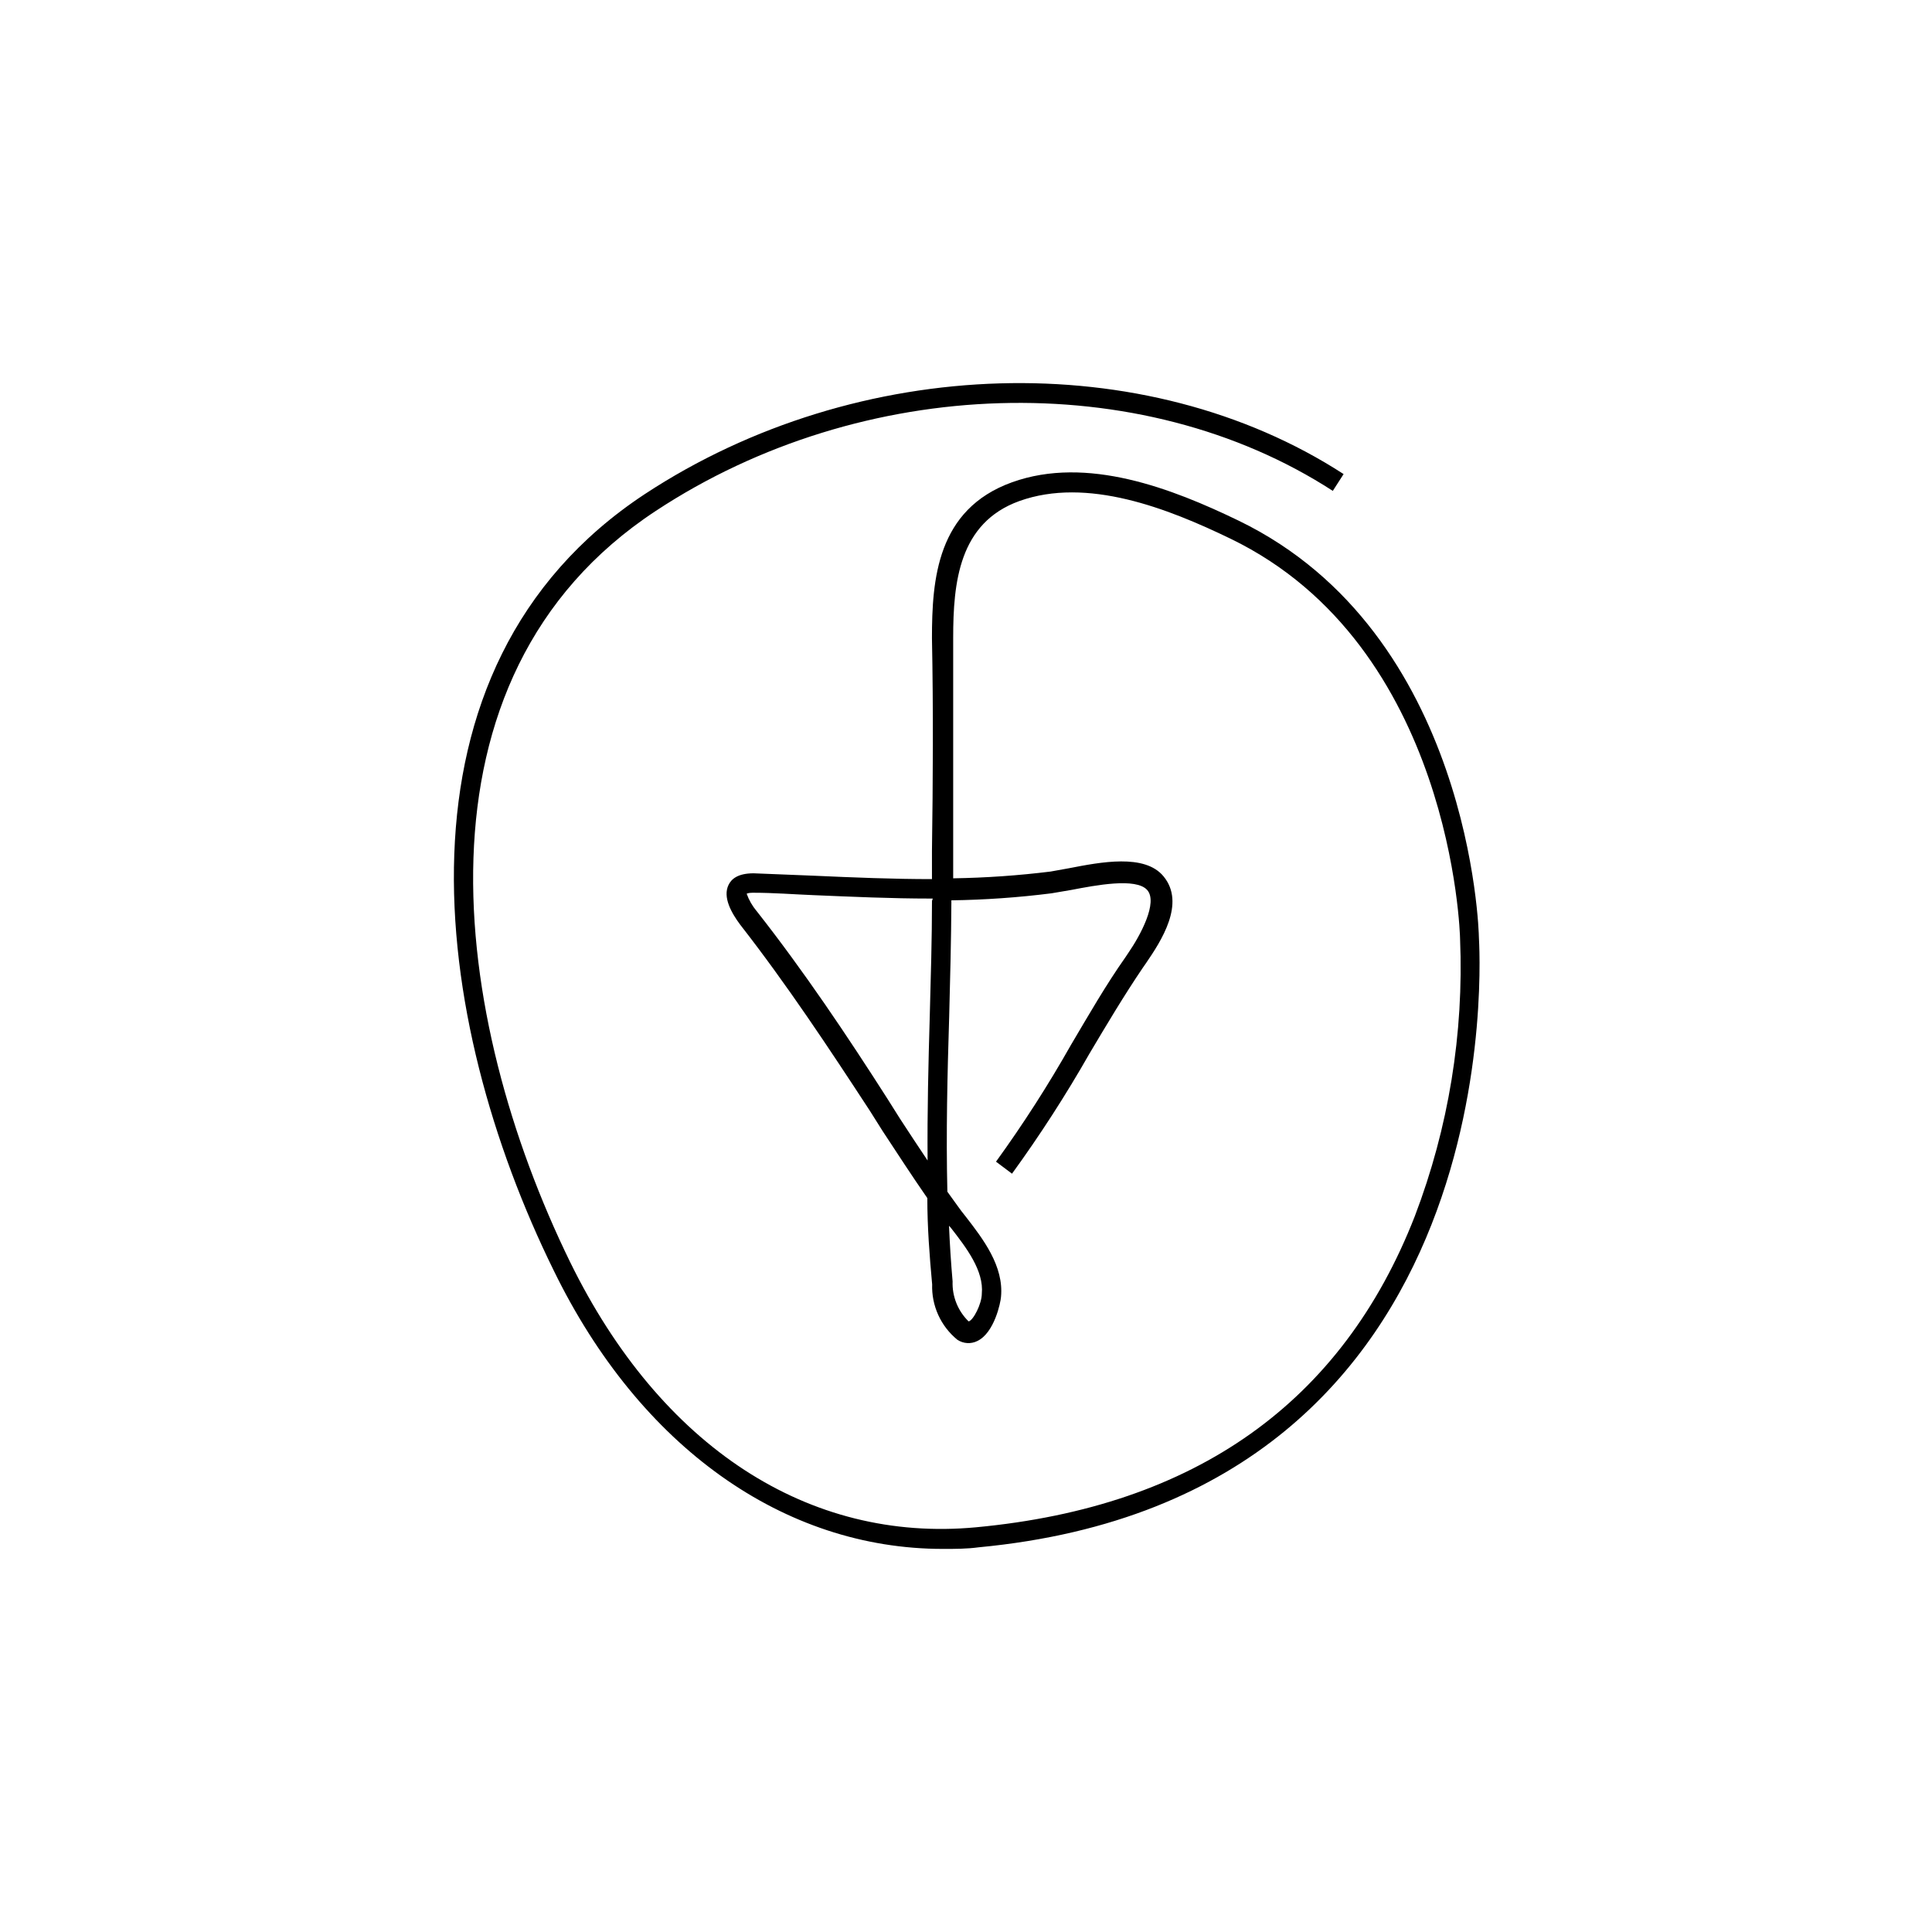 <?xml version="1.0" encoding="UTF-8"?>
<!-- Uploaded to: SVG Repo, www.svgrepo.com, Generator: SVG Repo Mixer Tools -->
<svg fill="#000000" width="800px" height="800px" version="1.1" viewBox="144 144 512 512" xmlns="http://www.w3.org/2000/svg">
 <path d="m393.9 554.48c3.129 0 6.312 0 9.441-0.426 143.19-13.523 132.58-160.42 132.58-161.7s-2.066-80.504-63.641-110.36c-17.555-8.484-40.199-17.34-60.086-10.184-19.887 7.16-21.215 25.723-21.215 41.312 0.371 18.773 0.266 37.867 0 56.375v7.477c-10.234 0-20.734-0.426-31.344-0.902l-15.91-0.637c-4.242 0-5.887 1.539-6.629 3.023-1.645 3.289 0.742 7.477 3.074 10.605 12.41 15.91 23.547 32.773 34.363 49.32l3.34 5.305c3.871 5.887 7.797 11.934 11.879 17.82 0 7.691 0.582 15.273 1.273 22.805h0.008c-0.203 5.688 2.269 11.145 6.684 14.742 1.582 1.047 3.606 1.172 5.301 0.32 4.508-2.176 6.152-10.184 6.258-11.668 0.797-8.168-4.773-15.379-9.281-21.215-0.848-1.062-1.645-2.066-2.332-3.074l-2.598-3.606c-0.371-15.434 0-31.023 0.477-46.297 0.266-10.184 0.531-20.312 0.582-30.336v-0.582h0.004c8.863-0.125 17.719-0.746 26.516-1.859l5.305-0.902c6.363-1.219 17.078-3.289 20.047 0s-1.805 12.09-4.984 16.707l-0.742 1.113c-5.305 7.531-9.812 15.434-14.371 23.121l-0.004 0.004c-6.062 10.723-12.719 21.098-19.941 31.074l4.242 3.184c7.422-10.223 14.273-20.844 20.523-31.82 4.508-7.582 9.176-15.434 14.211-22.855l0.742-1.062c4.031-5.887 10.605-15.91 4.668-23.07-4.984-6.047-16.652-3.766-25.137-2.121l-4.719 0.848v0.004c-8.586 1.066-17.227 1.668-25.879 1.801v-7.211-56.531c0-14.691 1.539-30.441 17.5-36.223 17.977-6.469 39.352 1.91 56.004 9.969 58.762 28.426 60.828 104.9 60.828 106.07 1.023 25.043-3.051 50.031-11.988 73.449-19.195 49.215-57.965 77.004-116.3 82.465-44.281 4.137-83.527-21.215-107.6-70.375-31.344-64.219-44.441-154.8 22.75-198.98 54.73-36.062 128.5-38.289 179.41-5.305l2.863-4.453c-52.555-34.047-128.71-31.82-185.19 5.305-69.898 46.086-56.691 139.64-24.129 205.77 22.805 46.773 60.938 73.766 103.15 73.766zm-2.914-171.72c0 10.023-0.316 20.098-0.582 30.281-0.371 12.676-0.688 25.613-0.582 38.5-2.492-3.711-4.934-7.426-7.32-11.082l-3.34-5.305c-10.605-16.598-22.113-33.781-34.629-49.691l-0.004 0.004c-1.152-1.371-2.047-2.934-2.652-4.613 0 0 0.371-0.266 1.539-0.266h0.316c5.305 0 10.605 0.426 15.91 0.637 10.184 0.426 20.523 0.902 30.973 0.902h0.582zm4.984 86.602c4.137 5.305 8.805 11.402 8.219 17.5 0 2.652-2.281 7.106-3.5 7.32-2.848-2.777-4.387-6.629-4.242-10.605-0.426-4.879-0.742-9.812-0.953-14.742z"/>
</svg>
